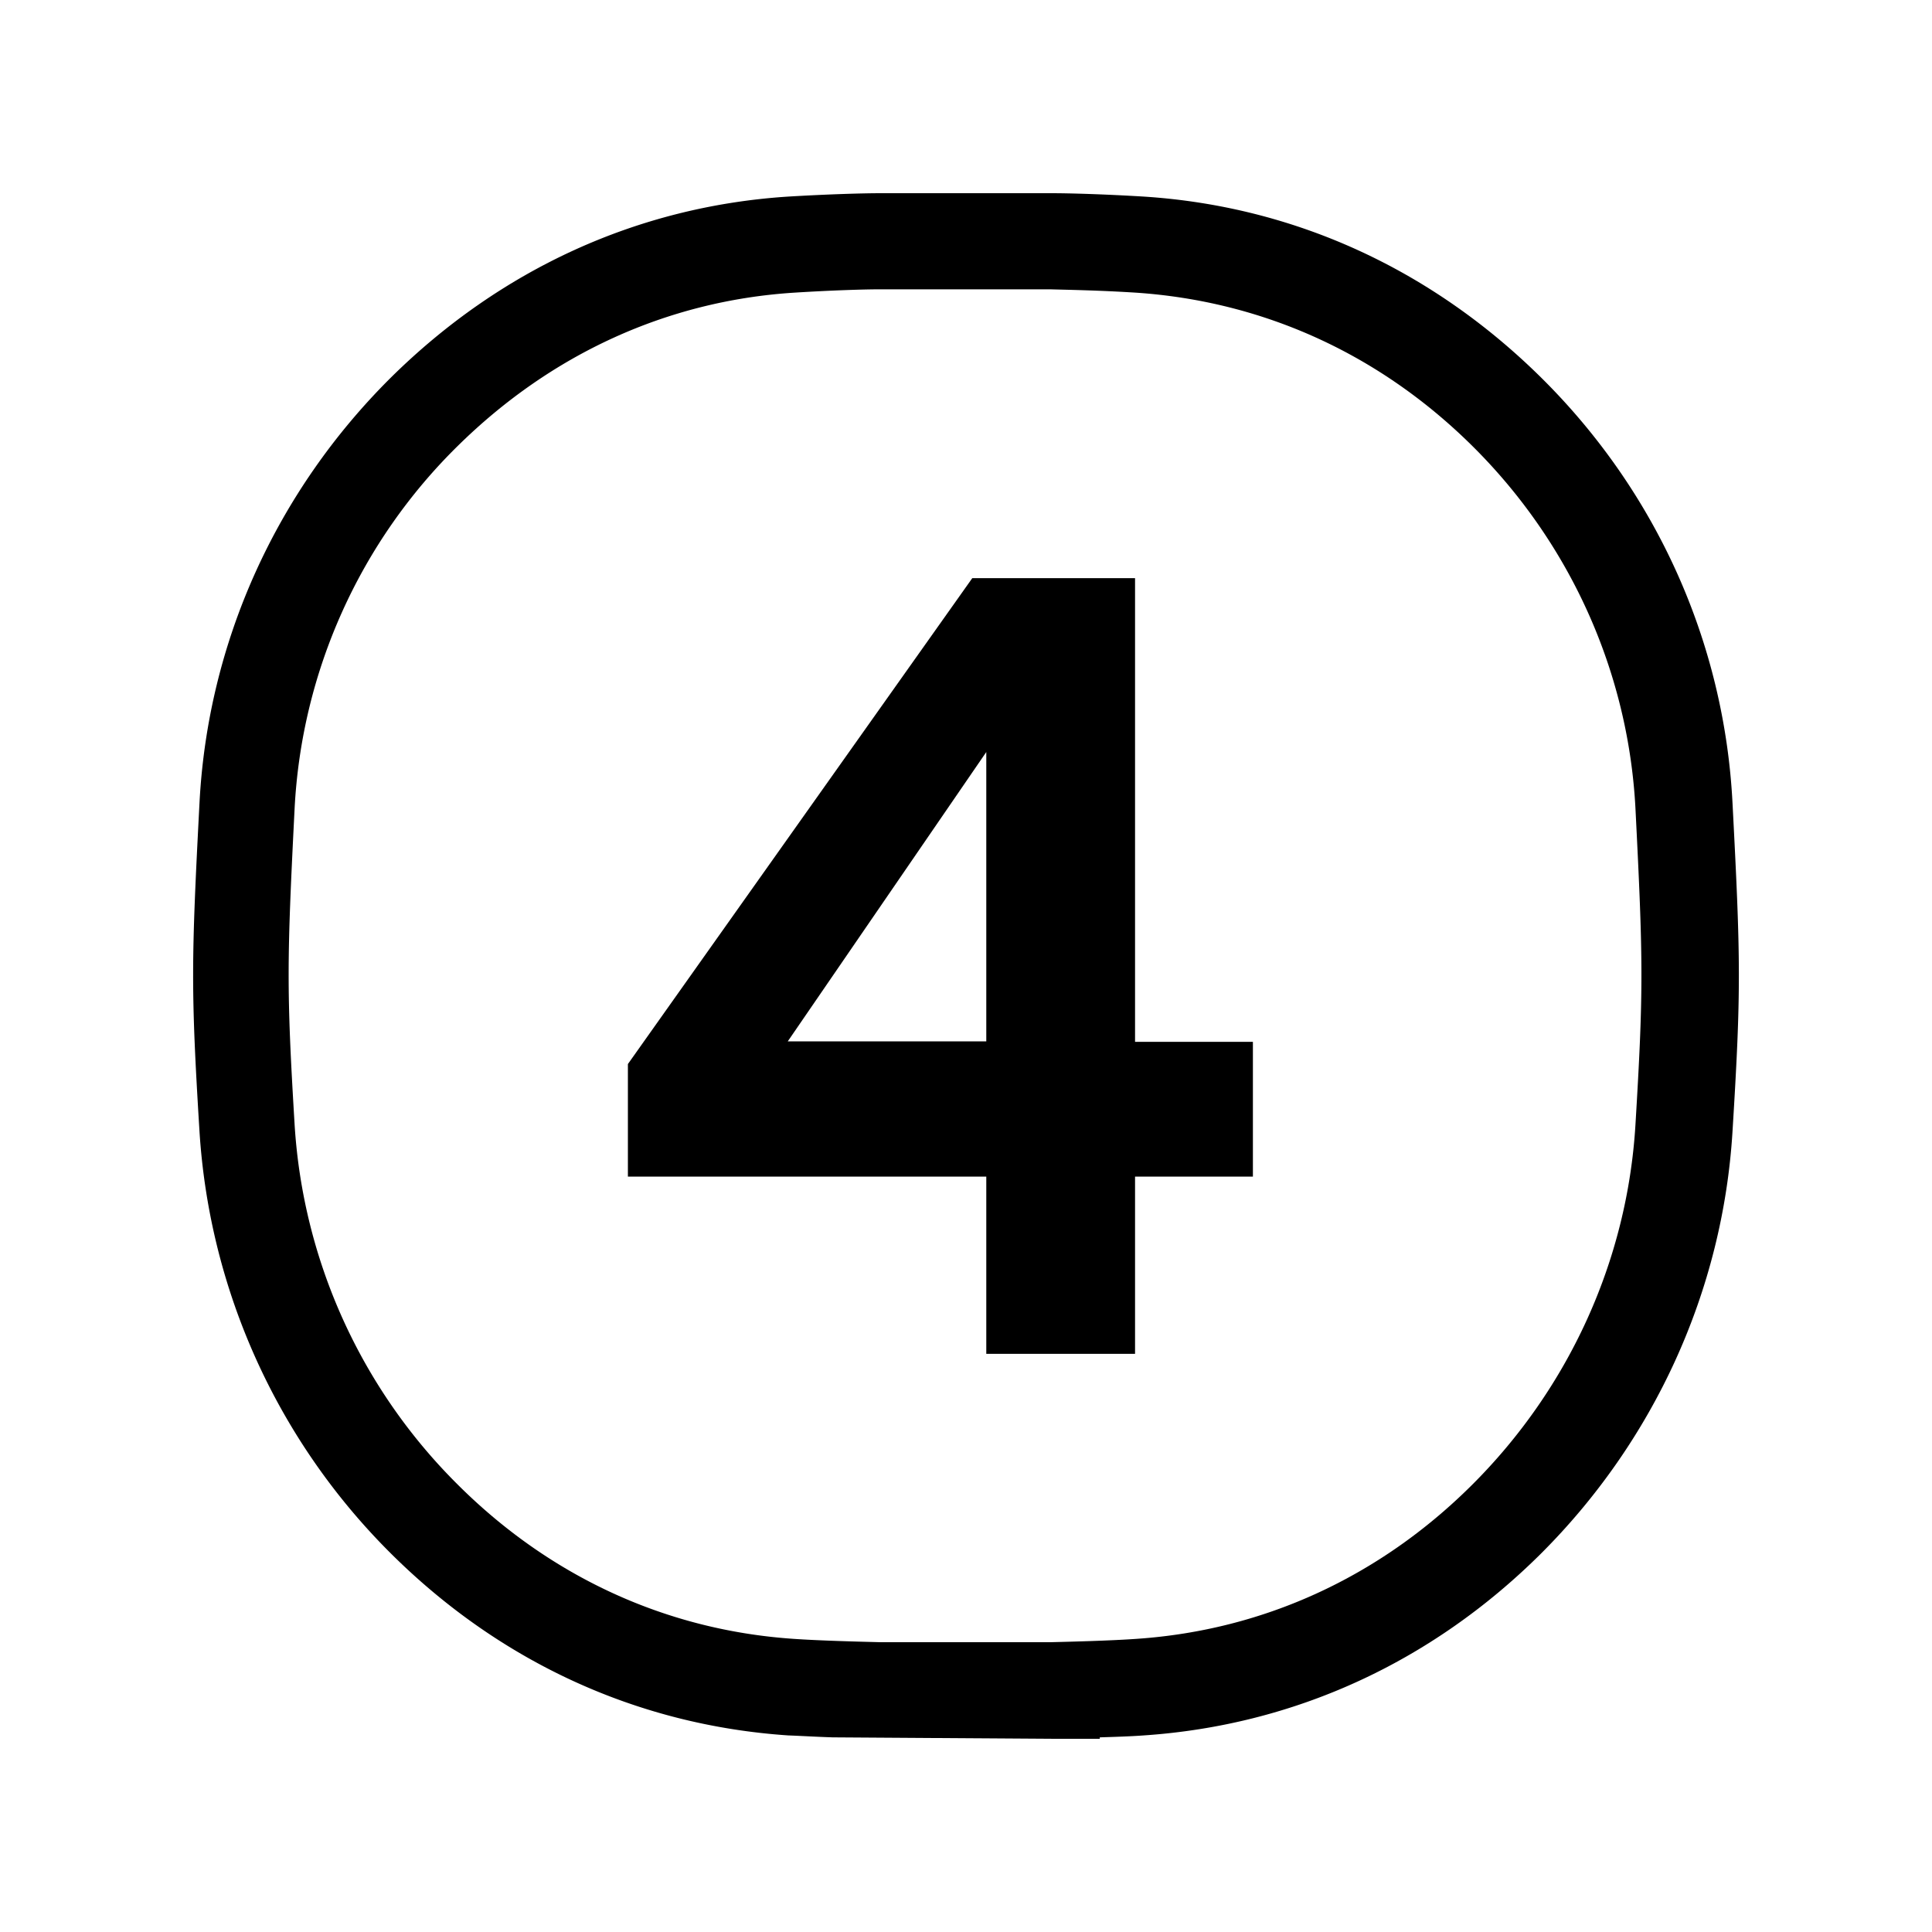 <svg xmlns="http://www.w3.org/2000/svg" viewBox="0 0 40 40"><path d="m21.77 36-4.53-.03c-.32-.01-.65-.03-.92-.04-3.11-.21-5.95-1.51-8.21-3.75a13.52 13.52 0 0 1-3.98-8.76c-.18-2.93-.17-3.52 0-6.79.17-3.32 1.58-6.45 3.97-8.82 2.27-2.24 5.11-3.54 8.22-3.74.84-.05 1.56-.07 1.91-.07h3.54c.37 0 1.08.02 1.91.07 3.11.2 5.95 1.5 8.22 3.74 2.39 2.36 3.8 5.49 3.97 8.82.17 3.27.18 3.86 0 6.79-.2 3.3-1.62 6.41-3.98 8.76-2.26 2.24-5.1 3.54-8.21 3.75-.27.02-.59.03-.91.04V36zm-3.32-2h3.3c.4-.01 1.23-.03 1.79-.07 2.62-.18 5.02-1.28 6.93-3.18 2.01-2 3.22-4.65 3.39-7.46.17-2.82.16-3.39 0-6.56-.15-2.82-1.35-5.49-3.38-7.5-1.92-1.9-4.32-2.99-6.95-3.17-.78-.05-1.45-.06-1.79-.07h-3.52c-.32 0-1 .02-1.79.07-2.62.17-5.02 1.27-6.95 3.17a11.34 11.34 0 0 0-3.38 7.5c-.16 3.17-.17 3.74 0 6.56a11.5 11.5 0 0 0 3.39 7.46c1.91 1.9 4.31 3 6.93 3.18.57.04 1.42.06 1.81.07h.19Z"/><path d="M23.5 11.97h-3.37L13 22.03v2.33h7.42v3.67h3.08v-3.67h2.44v-2.79H23.5v-9.59Zm-3.08 9.59h-4.11l4.11-5.99z"/></svg>